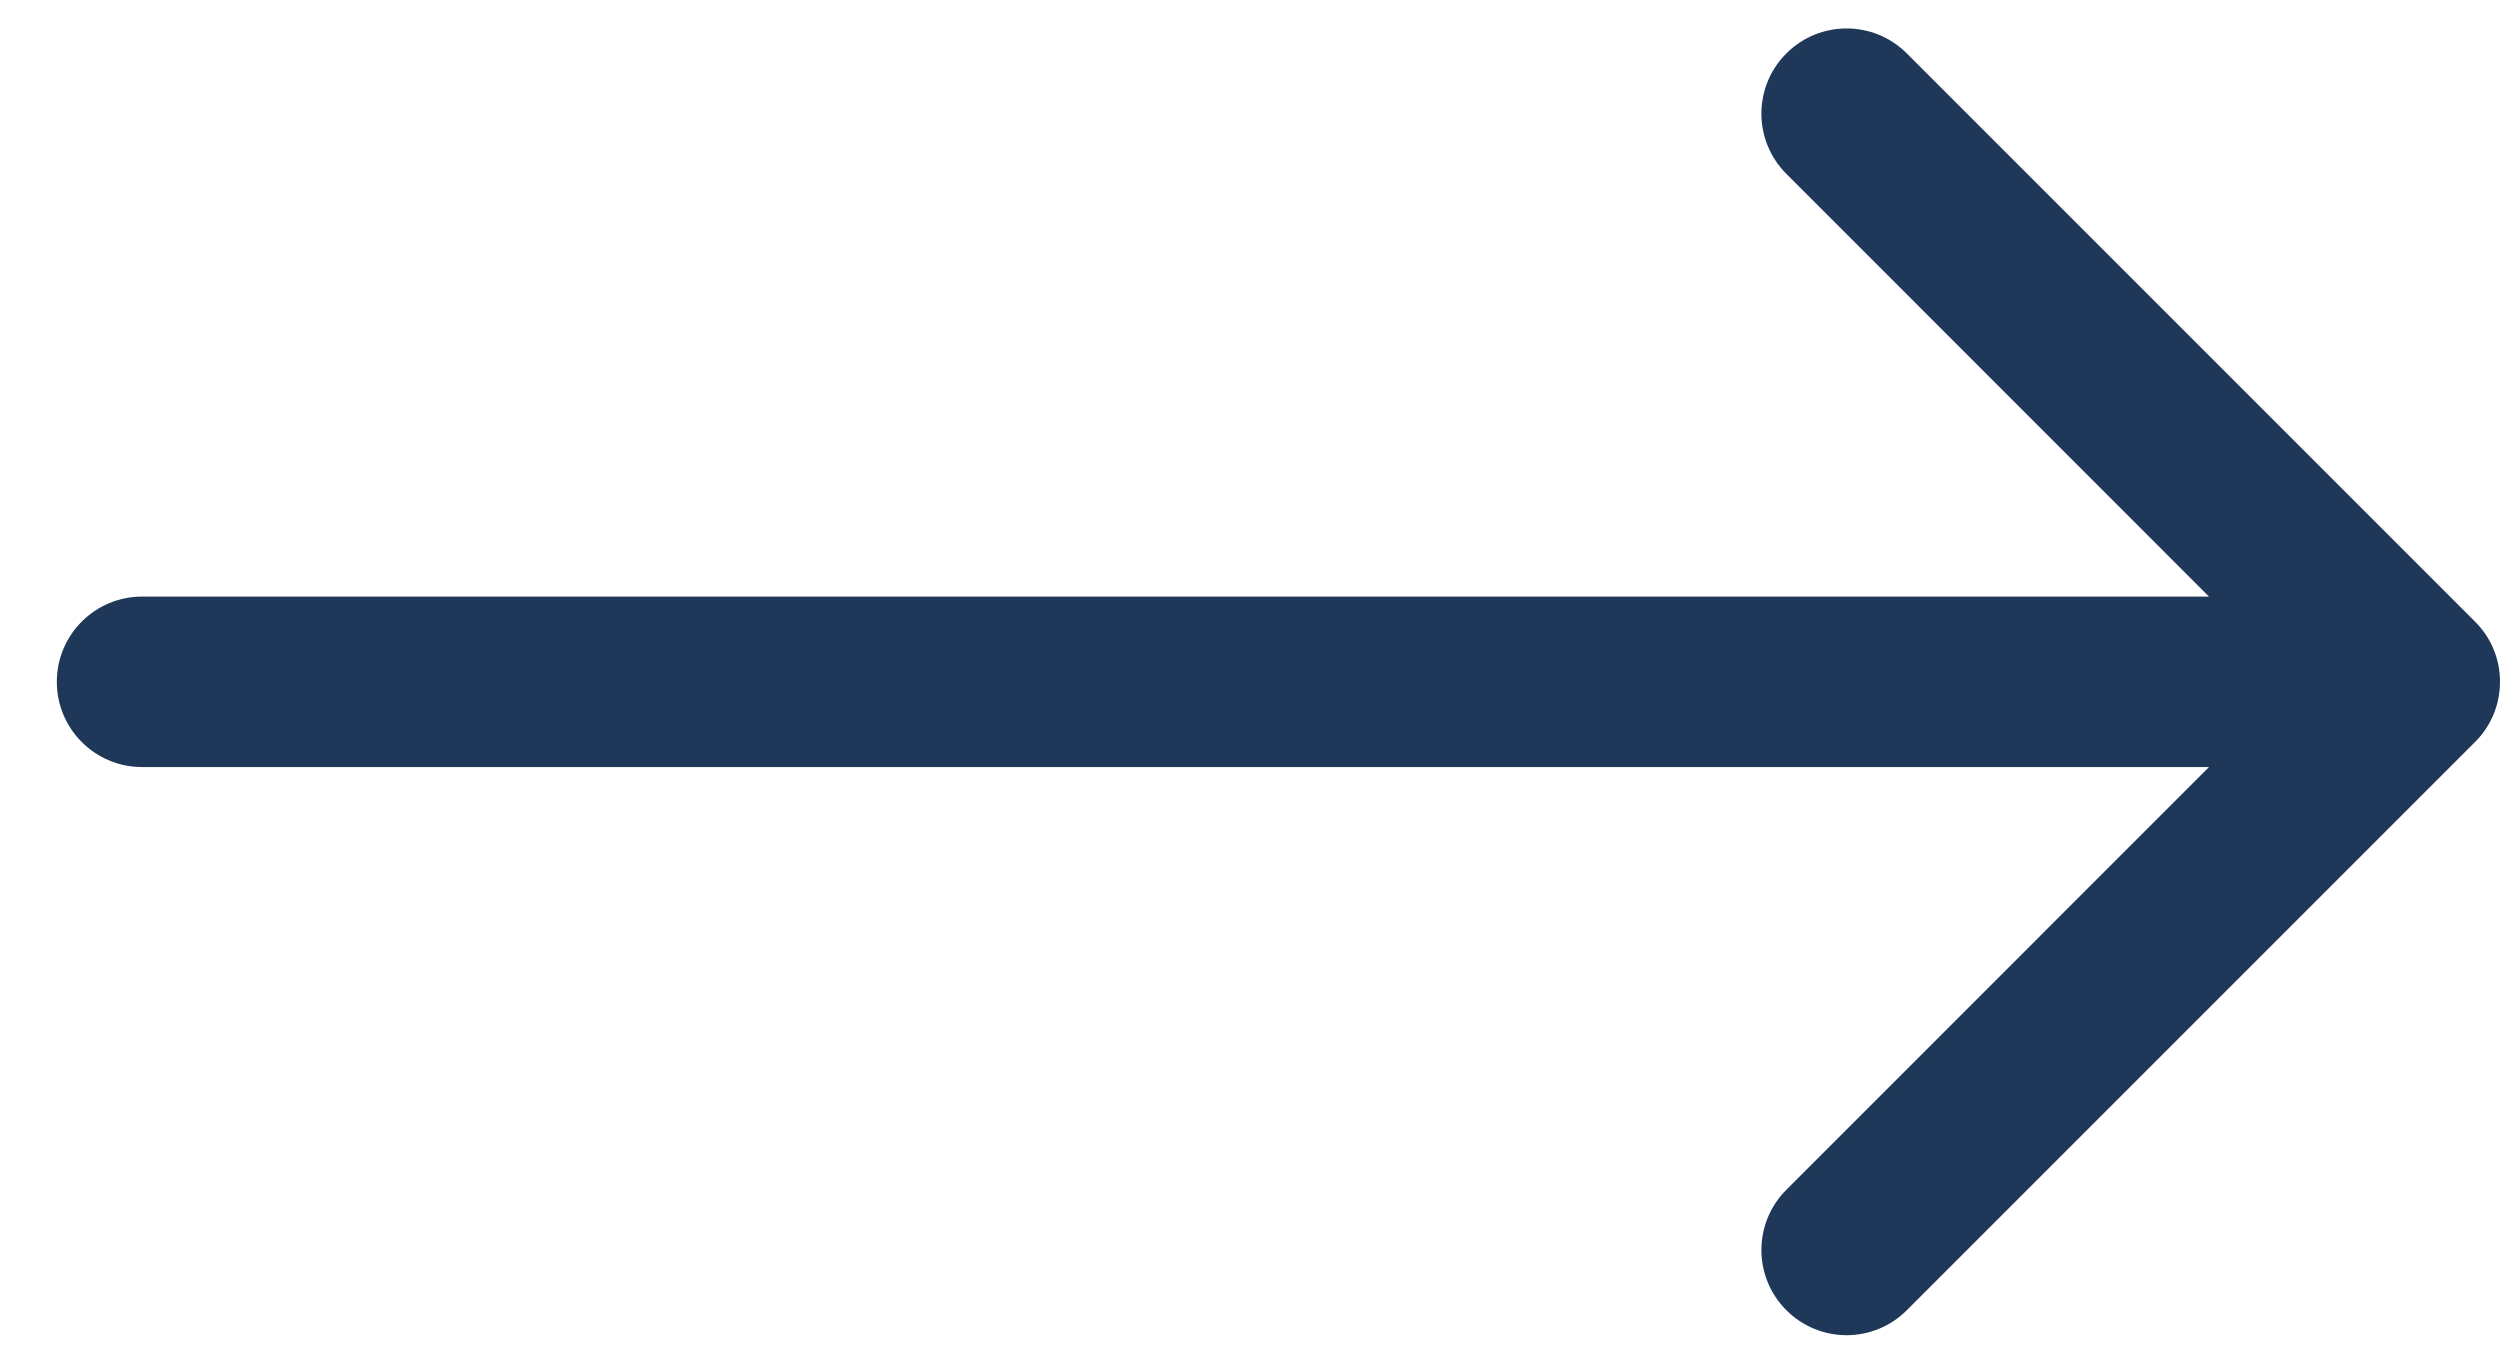 <svg width="22" height="12" viewBox="0 0 22 12" fill="none" xmlns="http://www.w3.org/2000/svg">
<path fill-rule="evenodd" clip-rule="evenodd" d="M16.78 0.47C16.487 0.177 16.013 0.177 15.72 0.47C15.427 0.763 15.427 1.237 15.72 1.53L19.439 5.25H1.25C0.836 5.25 0.5 5.586 0.5 6C0.5 6.414 0.836 6.75 1.25 6.75H19.439L15.72 10.47C15.427 10.763 15.427 11.237 15.72 11.53C16.013 11.823 16.487 11.823 16.78 11.53L21.78 6.53C21.927 6.384 22 6.192 22 6C22 5.898 21.98 5.801 21.943 5.713C21.907 5.624 21.852 5.542 21.78 5.47L16.78 0.47Z" fill="#1F3859"/>
</svg>
